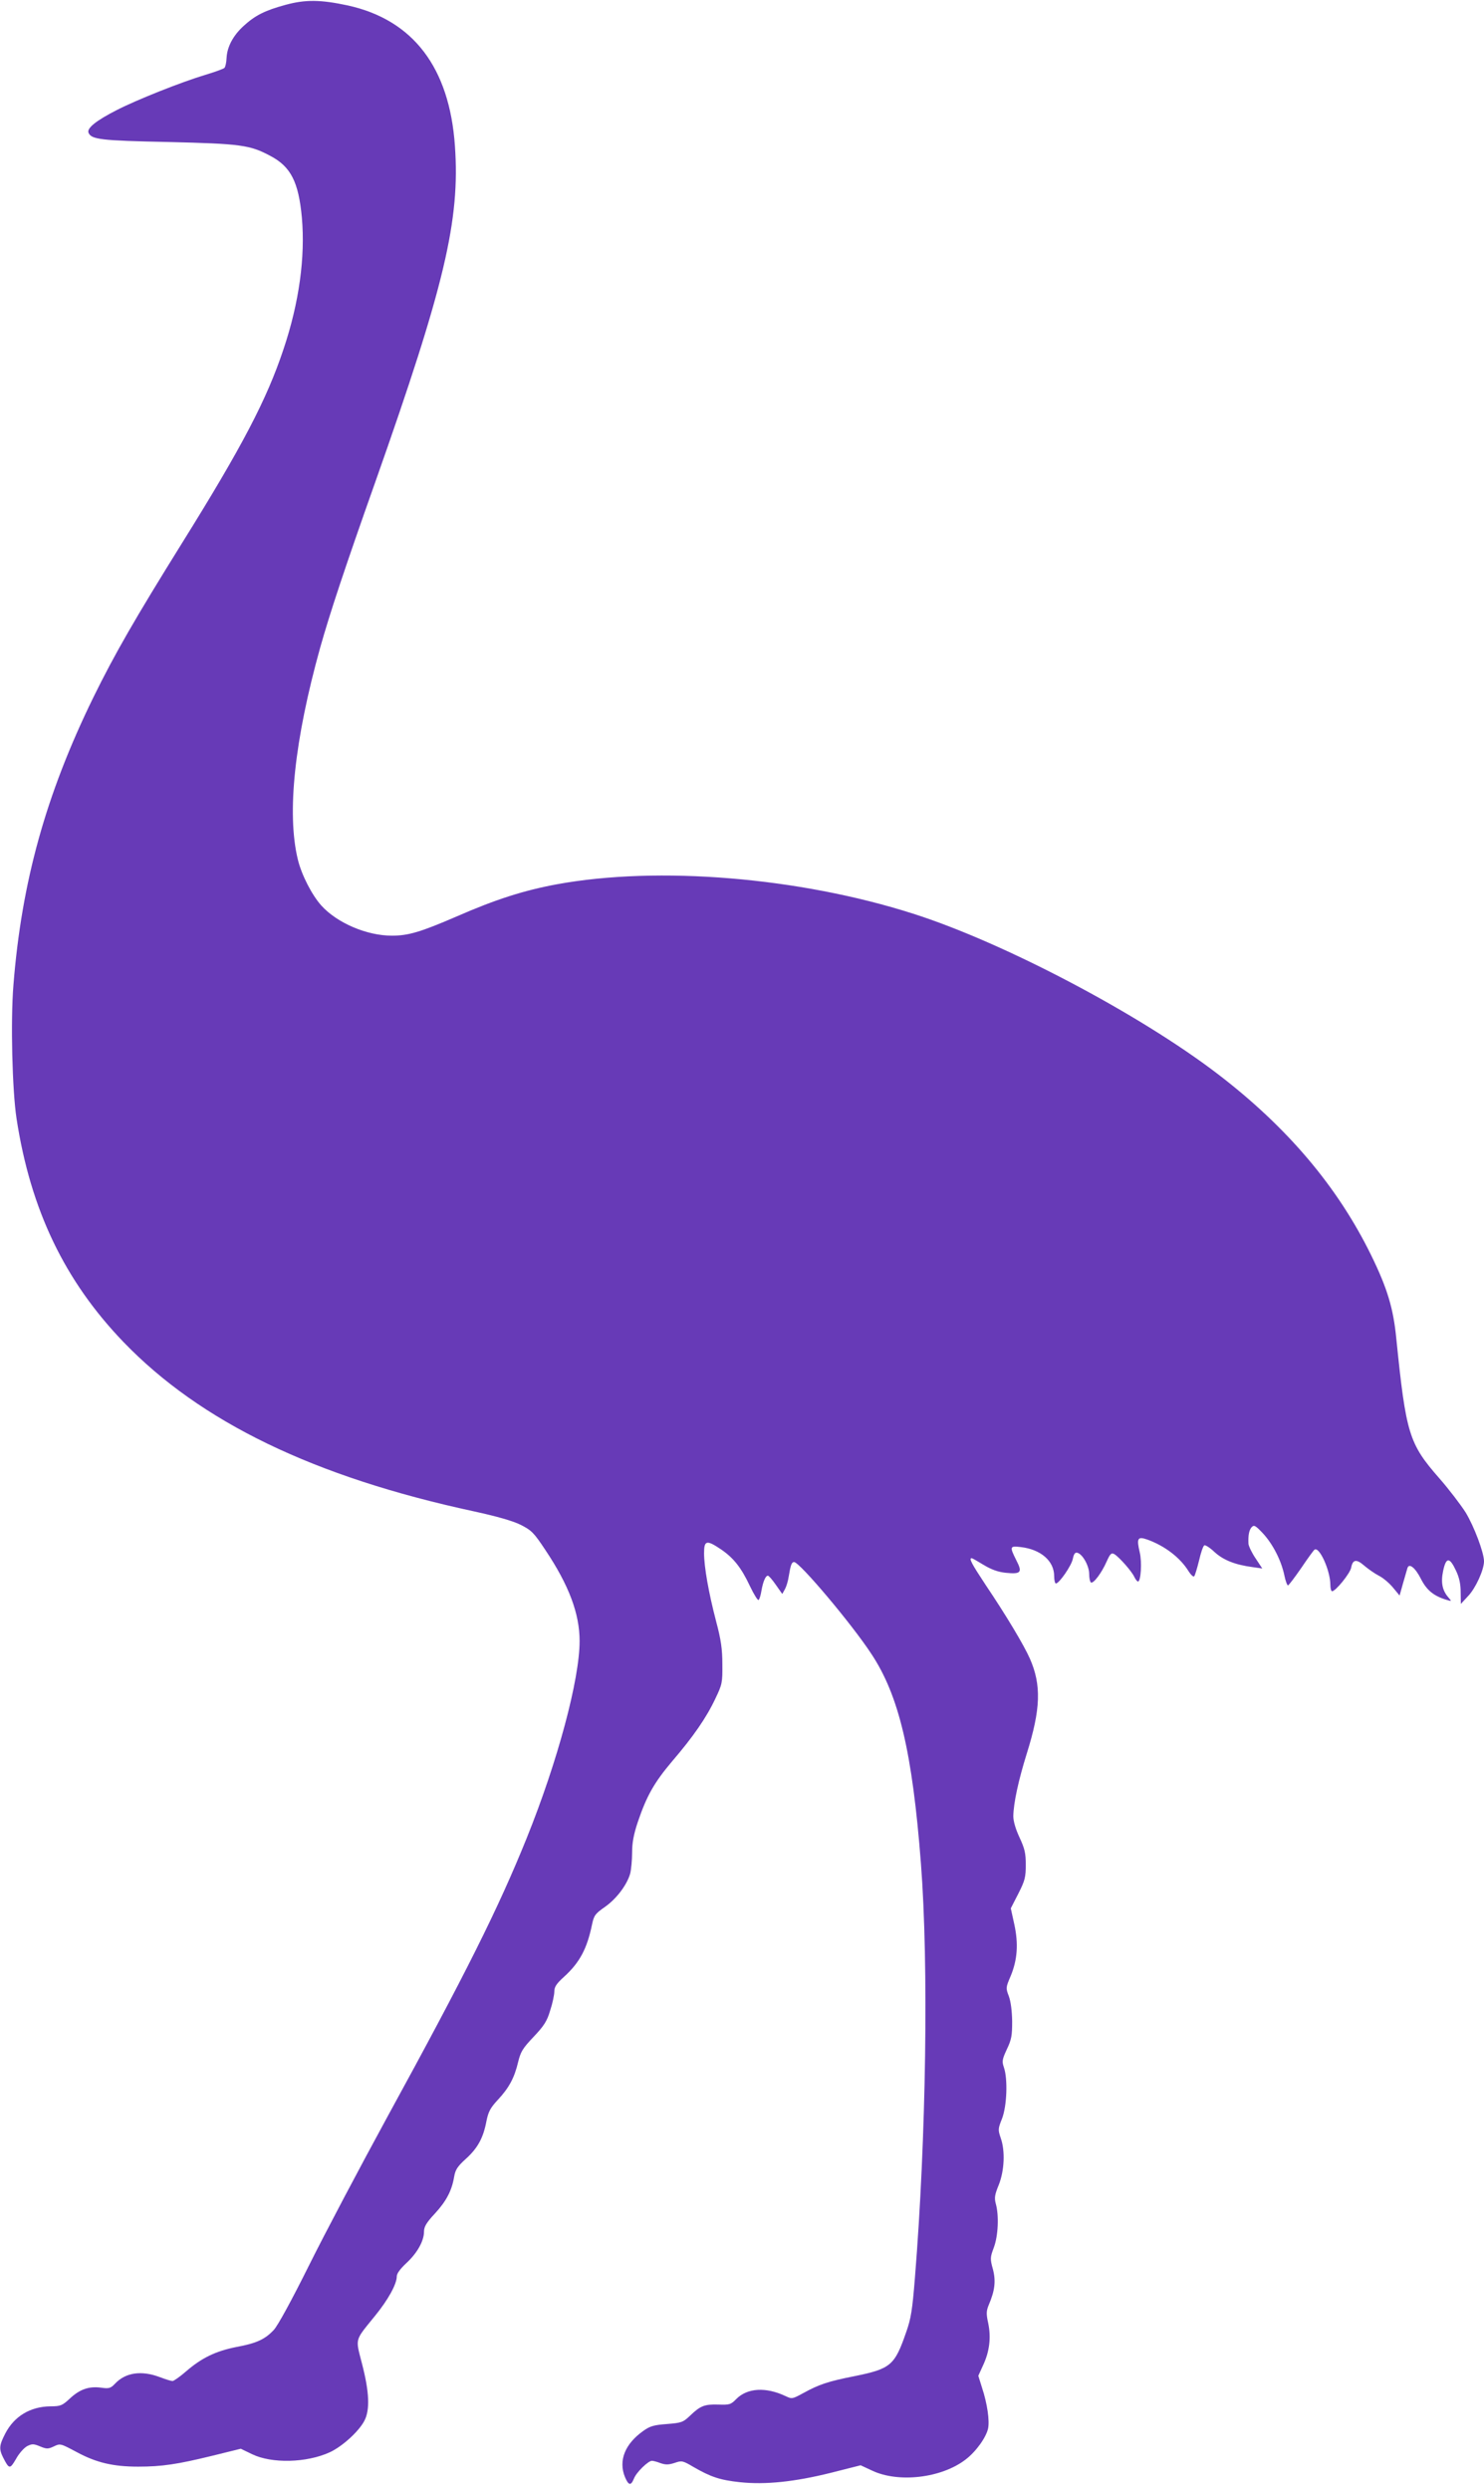 <?xml version="1.0" standalone="no"?>
<!DOCTYPE svg PUBLIC "-//W3C//DTD SVG 20010904//EN"
 "http://www.w3.org/TR/2001/REC-SVG-20010904/DTD/svg10.dtd">
<svg version="1.0" xmlns="http://www.w3.org/2000/svg"
 width="763pt" height="1280pt" viewBox="0 0 763 1280"
 preserveAspectRatio="xMidYMid meet">
<g transform="translate(0,1280) scale(0.1,-0.1)"
fill="#673ab7" stroke="none">
<path d="M1468 12775 c-107 -29 -157 -55 -215 -108 -55 -50 -85 -108 -88 -164
-1 -24 -6 -47 -11 -52 -5 -5 -49 -21 -99 -36 -123 -37 -352 -128 -455 -181
-106 -54 -154 -93 -145 -116 14 -35 63 -41 410 -48 373 -9 420 -15 526 -72
104 -55 144 -133 161 -316 18 -204 -14 -438 -94 -676 -86 -259 -213 -502 -521
-996 -242 -389 -347 -571 -457 -795 -244 -499 -369 -949 -411 -1479 -15 -186
-6 -542 16 -686 72 -469 247 -834 550 -1149 396 -411 979 -693 1800 -870 124
-27 203 -50 243 -70 55 -28 67 -40 126 -129 121 -181 176 -327 176 -468 0
-197 -112 -616 -272 -1013 -147 -364 -313 -696 -718 -1436 -138 -253 -319
-595 -401 -760 -89 -179 -162 -313 -182 -333 -45 -48 -89 -68 -192 -87 -105
-21 -177 -55 -258 -125 -32 -28 -64 -50 -70 -50 -7 0 -36 9 -65 20 -95 36
-177 24 -231 -34 -22 -23 -30 -26 -72 -20 -62 8 -109 -8 -161 -57 -38 -35 -47
-39 -98 -39 -104 -1 -187 -51 -233 -140 -31 -60 -33 -79 -11 -123 31 -61 35
-61 66 -8 15 28 41 57 57 66 26 13 33 13 67 -1 34 -14 41 -14 71 0 33 16 34
15 117 -29 100 -54 186 -75 316 -75 123 0 202 12 382 56 l146 36 58 -28 c101
-49 280 -45 400 10 64 30 148 106 177 161 30 56 26 149 -12 295 -34 133 -39
114 67 245 67 82 112 163 112 203 0 15 18 39 50 69 55 51 90 113 90 161 0 25
12 46 56 93 59 64 87 118 99 189 6 36 17 53 60 92 61 55 90 108 106 194 10 49
20 68 59 110 57 61 85 113 104 194 13 53 23 70 80 130 54 57 69 81 85 136 12
36 21 80 21 96 0 24 11 41 50 76 80 73 118 143 144 269 10 47 16 55 66 90 60
42 113 113 130 171 5 20 10 69 10 108 0 51 8 94 29 157 46 136 85 204 176 312
109 127 177 225 223 323 35 73 37 82 36 177 0 78 -7 126 -32 220 -39 149 -62
281 -62 351 0 66 13 69 86 20 65 -44 105 -94 150 -190 20 -42 40 -74 44 -71 5
3 11 24 15 48 8 46 21 77 33 77 5 0 23 -21 41 -47 l33 -47 14 25 c7 13 16 42
19 64 10 60 15 75 28 75 28 0 297 -319 397 -472 142 -214 211 -506 255 -1078
40 -517 27 -1415 -31 -2130 -13 -163 -20 -209 -45 -279 -59 -171 -79 -188
-266 -226 -137 -27 -183 -43 -263 -87 -57 -31 -58 -31 -92 -15 -100 47 -195
42 -252 -15 -28 -29 -35 -31 -93 -29 -71 2 -92 -6 -146 -58 -35 -33 -43 -36
-118 -42 -66 -5 -86 -10 -121 -35 -95 -67 -129 -153 -95 -237 19 -45 31 -47
47 -7 13 32 73 90 92 90 6 0 26 -5 44 -12 26 -9 41 -9 72 1 38 13 42 12 98
-21 90 -52 137 -67 238 -78 132 -14 282 2 467 48 l154 39 58 -27 c136 -65 357
-39 481 56 53 40 105 112 116 159 9 40 -4 130 -31 211 l-19 61 25 55 c33 71
41 142 26 215 -11 49 -10 64 3 95 31 73 37 122 21 183 -15 54 -14 61 5 112 22
59 27 163 10 224 -8 30 -6 46 15 97 29 73 34 175 10 242 -14 41 -14 47 7 99
25 65 30 202 10 262 -11 32 -10 41 15 95 24 50 27 71 27 144 -1 53 -7 101 -17
128 -16 42 -16 45 9 103 35 84 41 166 19 267 l-18 82 39 76 c34 67 38 84 38
148 0 59 -5 82 -32 140 -20 43 -32 83 -32 110 1 67 26 183 69 321 72 229 76
353 16 489 -31 70 -122 222 -227 378 -72 109 -88 138 -72 138 3 0 31 -16 62
-35 40 -24 74 -36 112 -40 79 -8 88 1 56 63 -36 72 -35 76 23 69 103 -12 171
-72 171 -149 0 -21 4 -38 9 -38 17 0 81 93 87 127 5 24 11 33 22 31 27 -5 62
-67 62 -109 0 -21 4 -40 9 -44 13 -7 55 49 81 108 18 40 24 46 39 38 24 -14
89 -87 103 -117 6 -13 15 -24 19 -24 15 0 21 101 9 150 -17 72 -11 83 38 66
90 -32 170 -93 213 -163 12 -19 25 -31 29 -26 4 4 15 41 25 81 9 40 21 75 27
78 5 3 29 -12 52 -34 46 -42 106 -66 197 -78 l49 -7 -35 53 c-19 28 -35 62
-36 74 -2 44 3 71 17 86 12 12 19 8 57 -32 51 -55 94 -139 110 -214 6 -30 15
-54 19 -54 4 0 34 40 68 89 33 49 64 92 69 95 25 16 81 -108 81 -181 0 -18 4
-33 9 -33 18 0 92 91 98 121 8 43 27 46 68 10 20 -17 53 -40 74 -51 21 -10 54
-38 73 -61 l34 -41 18 64 c10 34 20 69 22 76 8 29 40 4 69 -53 30 -60 67 -90
135 -110 24 -7 24 -7 8 12 -32 36 -41 77 -28 138 15 71 33 71 65 3 18 -37 25
-71 25 -113 l1 -60 38 41 c38 40 81 134 81 178 0 45 -52 182 -95 252 -25 39
-85 118 -135 175 -156 178 -171 228 -221 719 -15 154 -46 257 -128 425 -173
354 -432 660 -790 934 -404 309 -1101 676 -1566 824 -585 187 -1311 247 -1833
151 -167 -31 -313 -77 -516 -166 -183 -79 -246 -98 -331 -98 -129 0 -281 65
-362 154 -49 54 -103 159 -122 239 -57 237 -17 613 115 1087 51 181 128 413
286 859 354 1003 434 1338 407 1721 -28 403 -215 648 -551 722 -140 30 -217
31 -320 3z"/>
</g>
</svg>

